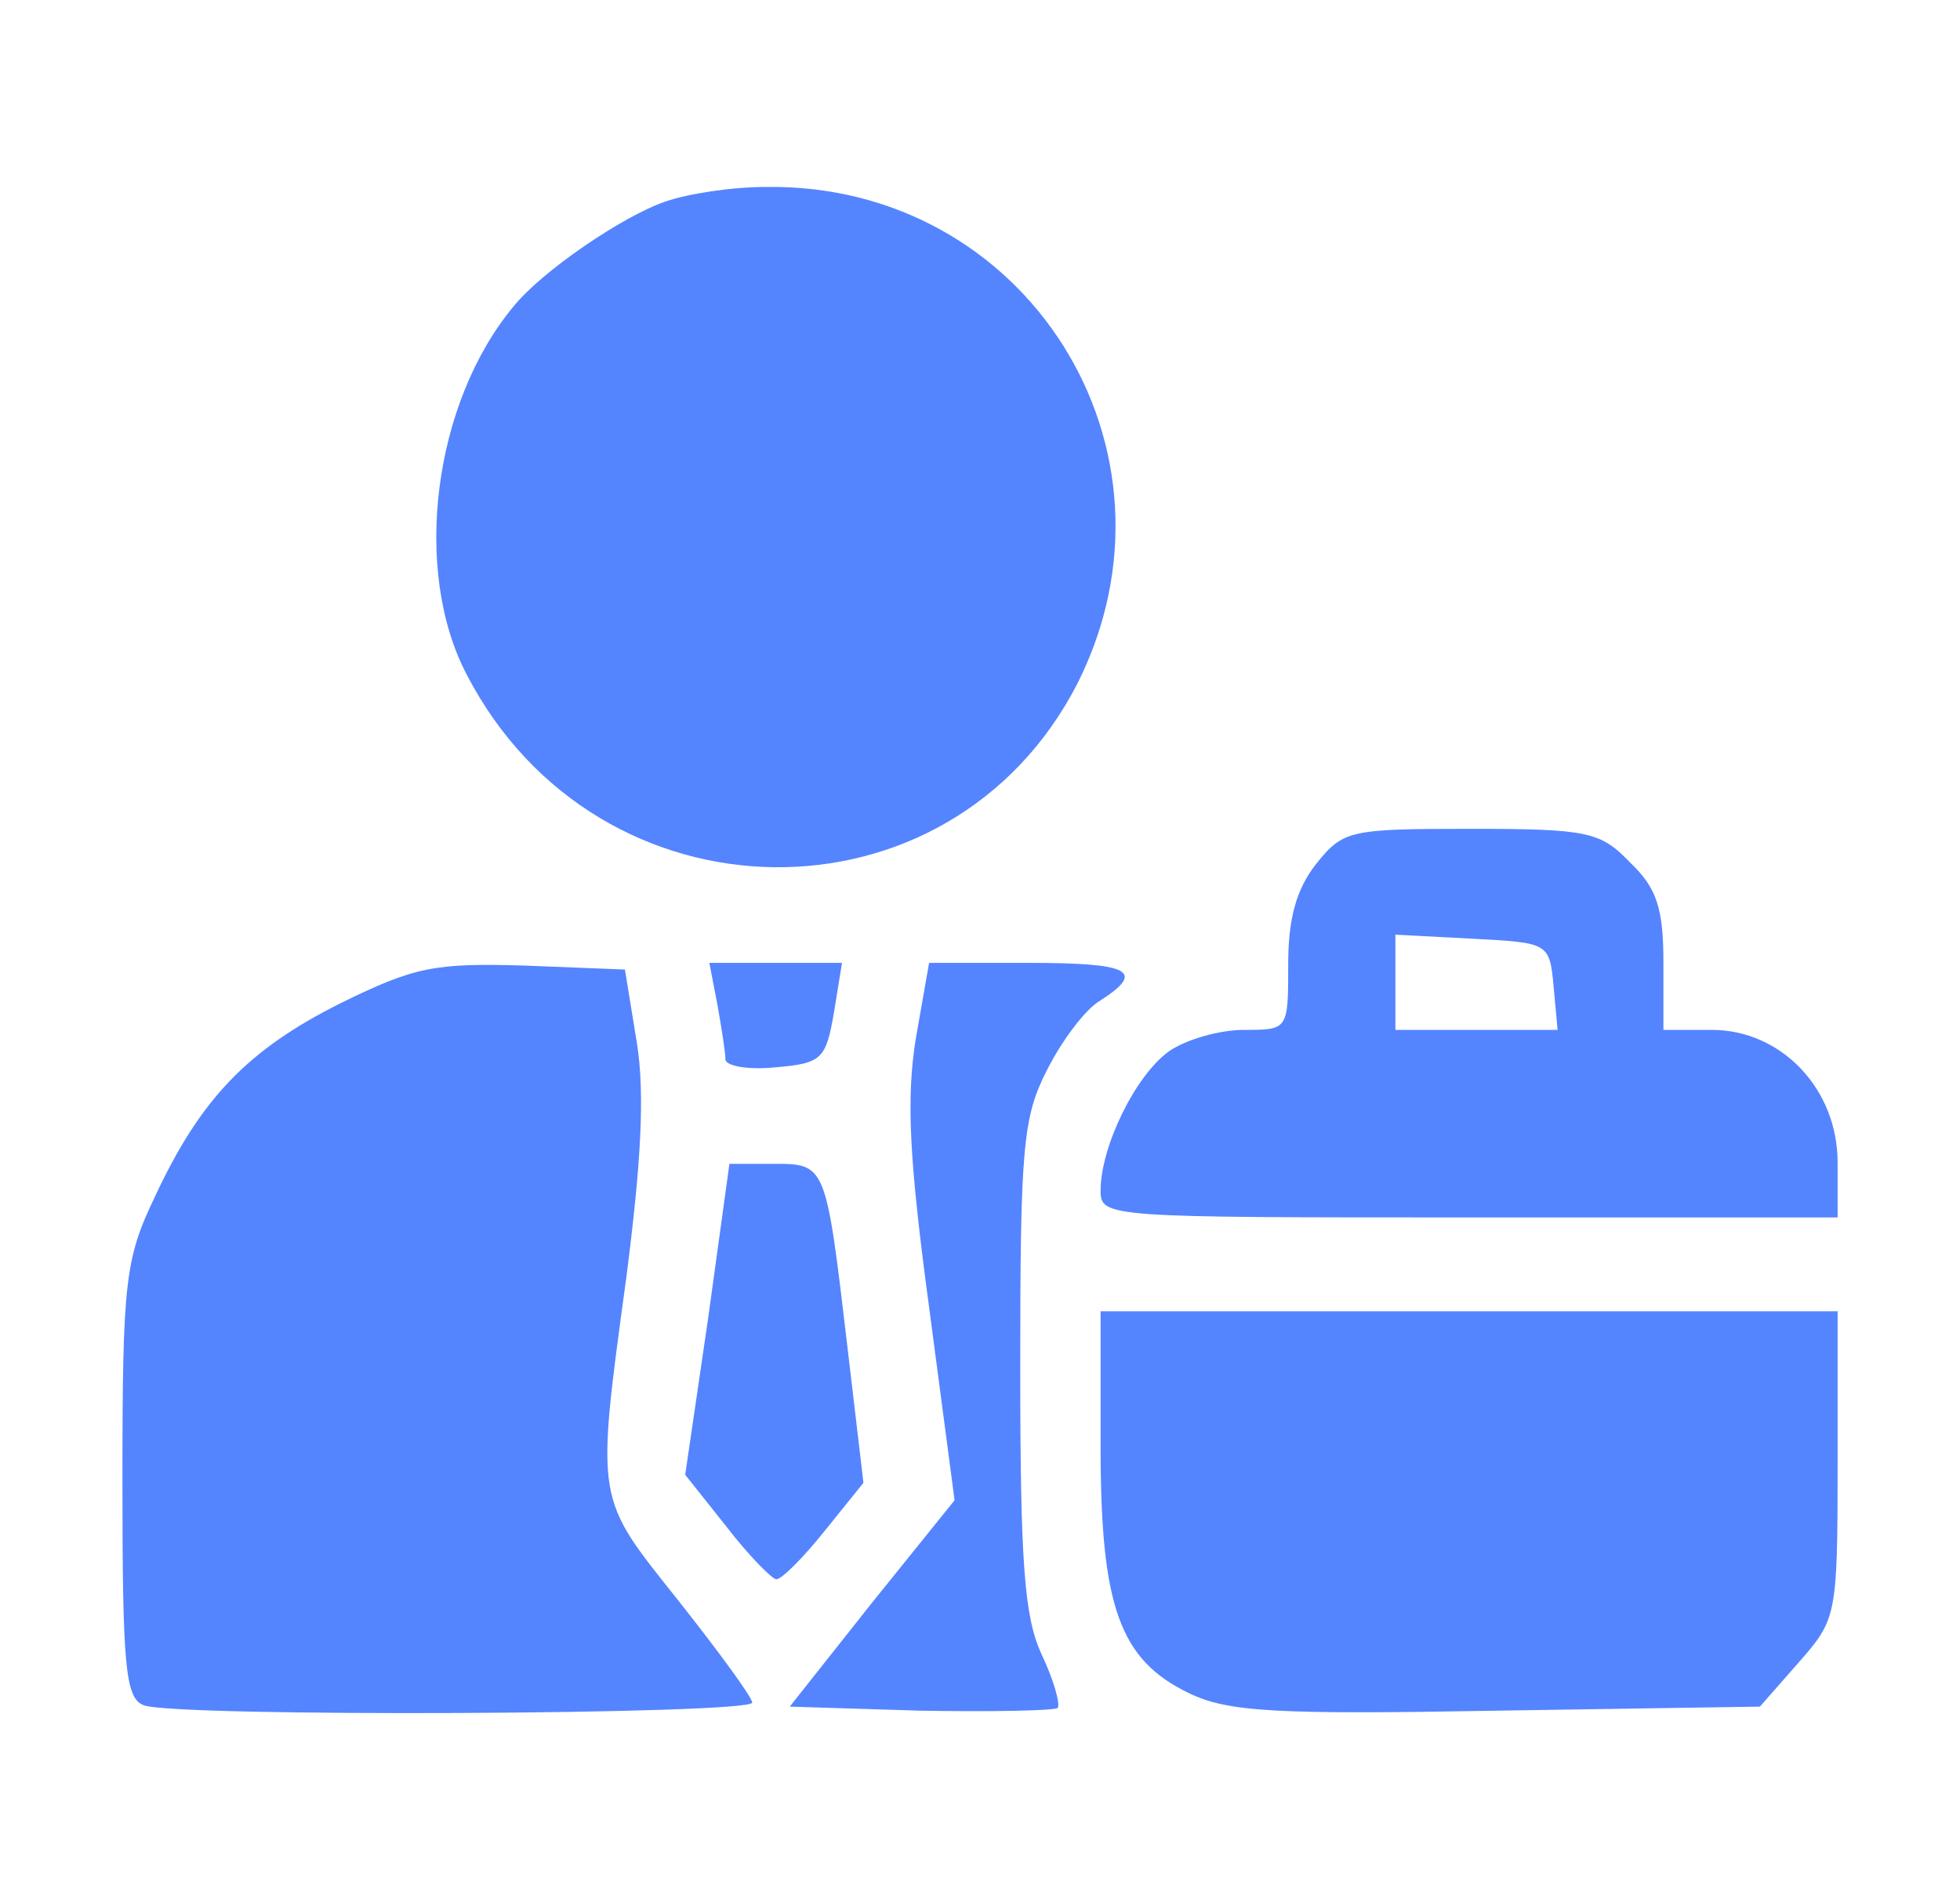 <svg width="32" height="31" viewBox="0 0 32 31" fill="none" xmlns="http://www.w3.org/2000/svg">
<g clip-path="url(#clip0_1090_2823)">
<path d="M10.859 3.292C10.159 3.533 8.846 4.43 8.387 4.999C7.074 6.574 6.724 9.309 7.621 11.015C9.765 15.15 15.519 15.216 17.597 11.146C19.5 7.34 16.766 2.986 12.499 3.052C11.953 3.052 11.231 3.161 10.859 3.292Z" fill="#5584FF"/>
<path d="M21.491 14.1C21.163 14.516 21.032 14.997 21.032 15.741C21.032 16.813 21.032 16.813 20.31 16.813C19.916 16.813 19.369 16.966 19.085 17.163C18.538 17.556 17.969 18.716 17.969 19.438C17.969 19.875 18.079 19.875 23.985 19.875H30.002V18.979C30.002 17.775 29.083 16.813 27.945 16.813H27.158V15.719C27.158 14.822 27.048 14.494 26.611 14.078C26.13 13.575 25.911 13.531 24.007 13.531C22.038 13.531 21.929 13.553 21.491 14.1ZM25.364 16.091L25.43 16.813H24.117H22.782V16.047V15.259L24.051 15.325C25.276 15.391 25.298 15.391 25.364 16.091Z" fill="#5584FF"/>
<path d="M5.565 16.375C4.033 17.141 3.267 17.95 2.524 19.547C2.042 20.554 1.999 20.926 1.999 24.164C1.999 27.183 2.042 27.73 2.349 27.839C2.852 28.036 12.281 27.992 12.281 27.795C12.281 27.708 11.734 26.964 11.078 26.133C9.721 24.426 9.721 24.557 10.225 20.86C10.465 19 10.531 17.863 10.399 17.032L10.203 15.828L8.562 15.763C7.096 15.719 6.768 15.784 5.565 16.375Z" fill="#5584FF"/>
<path d="M11.712 16.397C11.778 16.769 11.844 17.185 11.844 17.294C11.844 17.403 12.216 17.469 12.653 17.425C13.419 17.36 13.484 17.294 13.616 16.528L13.747 15.719H12.653H11.581L11.712 16.397Z" fill="#5584FF"/>
<path d="M14.95 16.966C14.797 17.928 14.841 18.913 15.169 21.341L15.585 24.492L14.228 26.176L12.894 27.861L15.016 27.927C16.197 27.948 17.203 27.927 17.269 27.883C17.313 27.817 17.203 27.423 17.006 27.008C16.722 26.395 16.657 25.52 16.657 22.304C16.657 18.738 16.7 18.235 17.094 17.469C17.335 16.988 17.729 16.463 17.969 16.331C18.713 15.85 18.45 15.719 16.788 15.719H15.169L14.95 16.966Z" fill="#5584FF"/>
<path d="M11.559 21.538L11.187 24.076L11.865 24.929C12.237 25.411 12.609 25.782 12.675 25.782C12.762 25.782 13.112 25.433 13.462 24.995L14.097 24.207L13.834 21.976C13.484 19 13.484 19 12.631 19H11.909L11.559 21.538Z" fill="#5584FF"/>
<path d="M17.969 23.617C17.969 26.22 18.276 27.096 19.413 27.642C20.048 27.949 20.835 27.992 24.445 27.927L28.733 27.861L29.367 27.139C29.98 26.439 30.002 26.395 30.002 23.923V21.407H23.985H17.969V23.617Z" fill="#5584FF"/>
</g>
<defs>
<clipPath id="clip0_1090_2823">
<rect width="28.003" height="28.003" fill="white" transform="translate(1.999 1.498)"/>
</clipPath>
</defs>
</svg>

